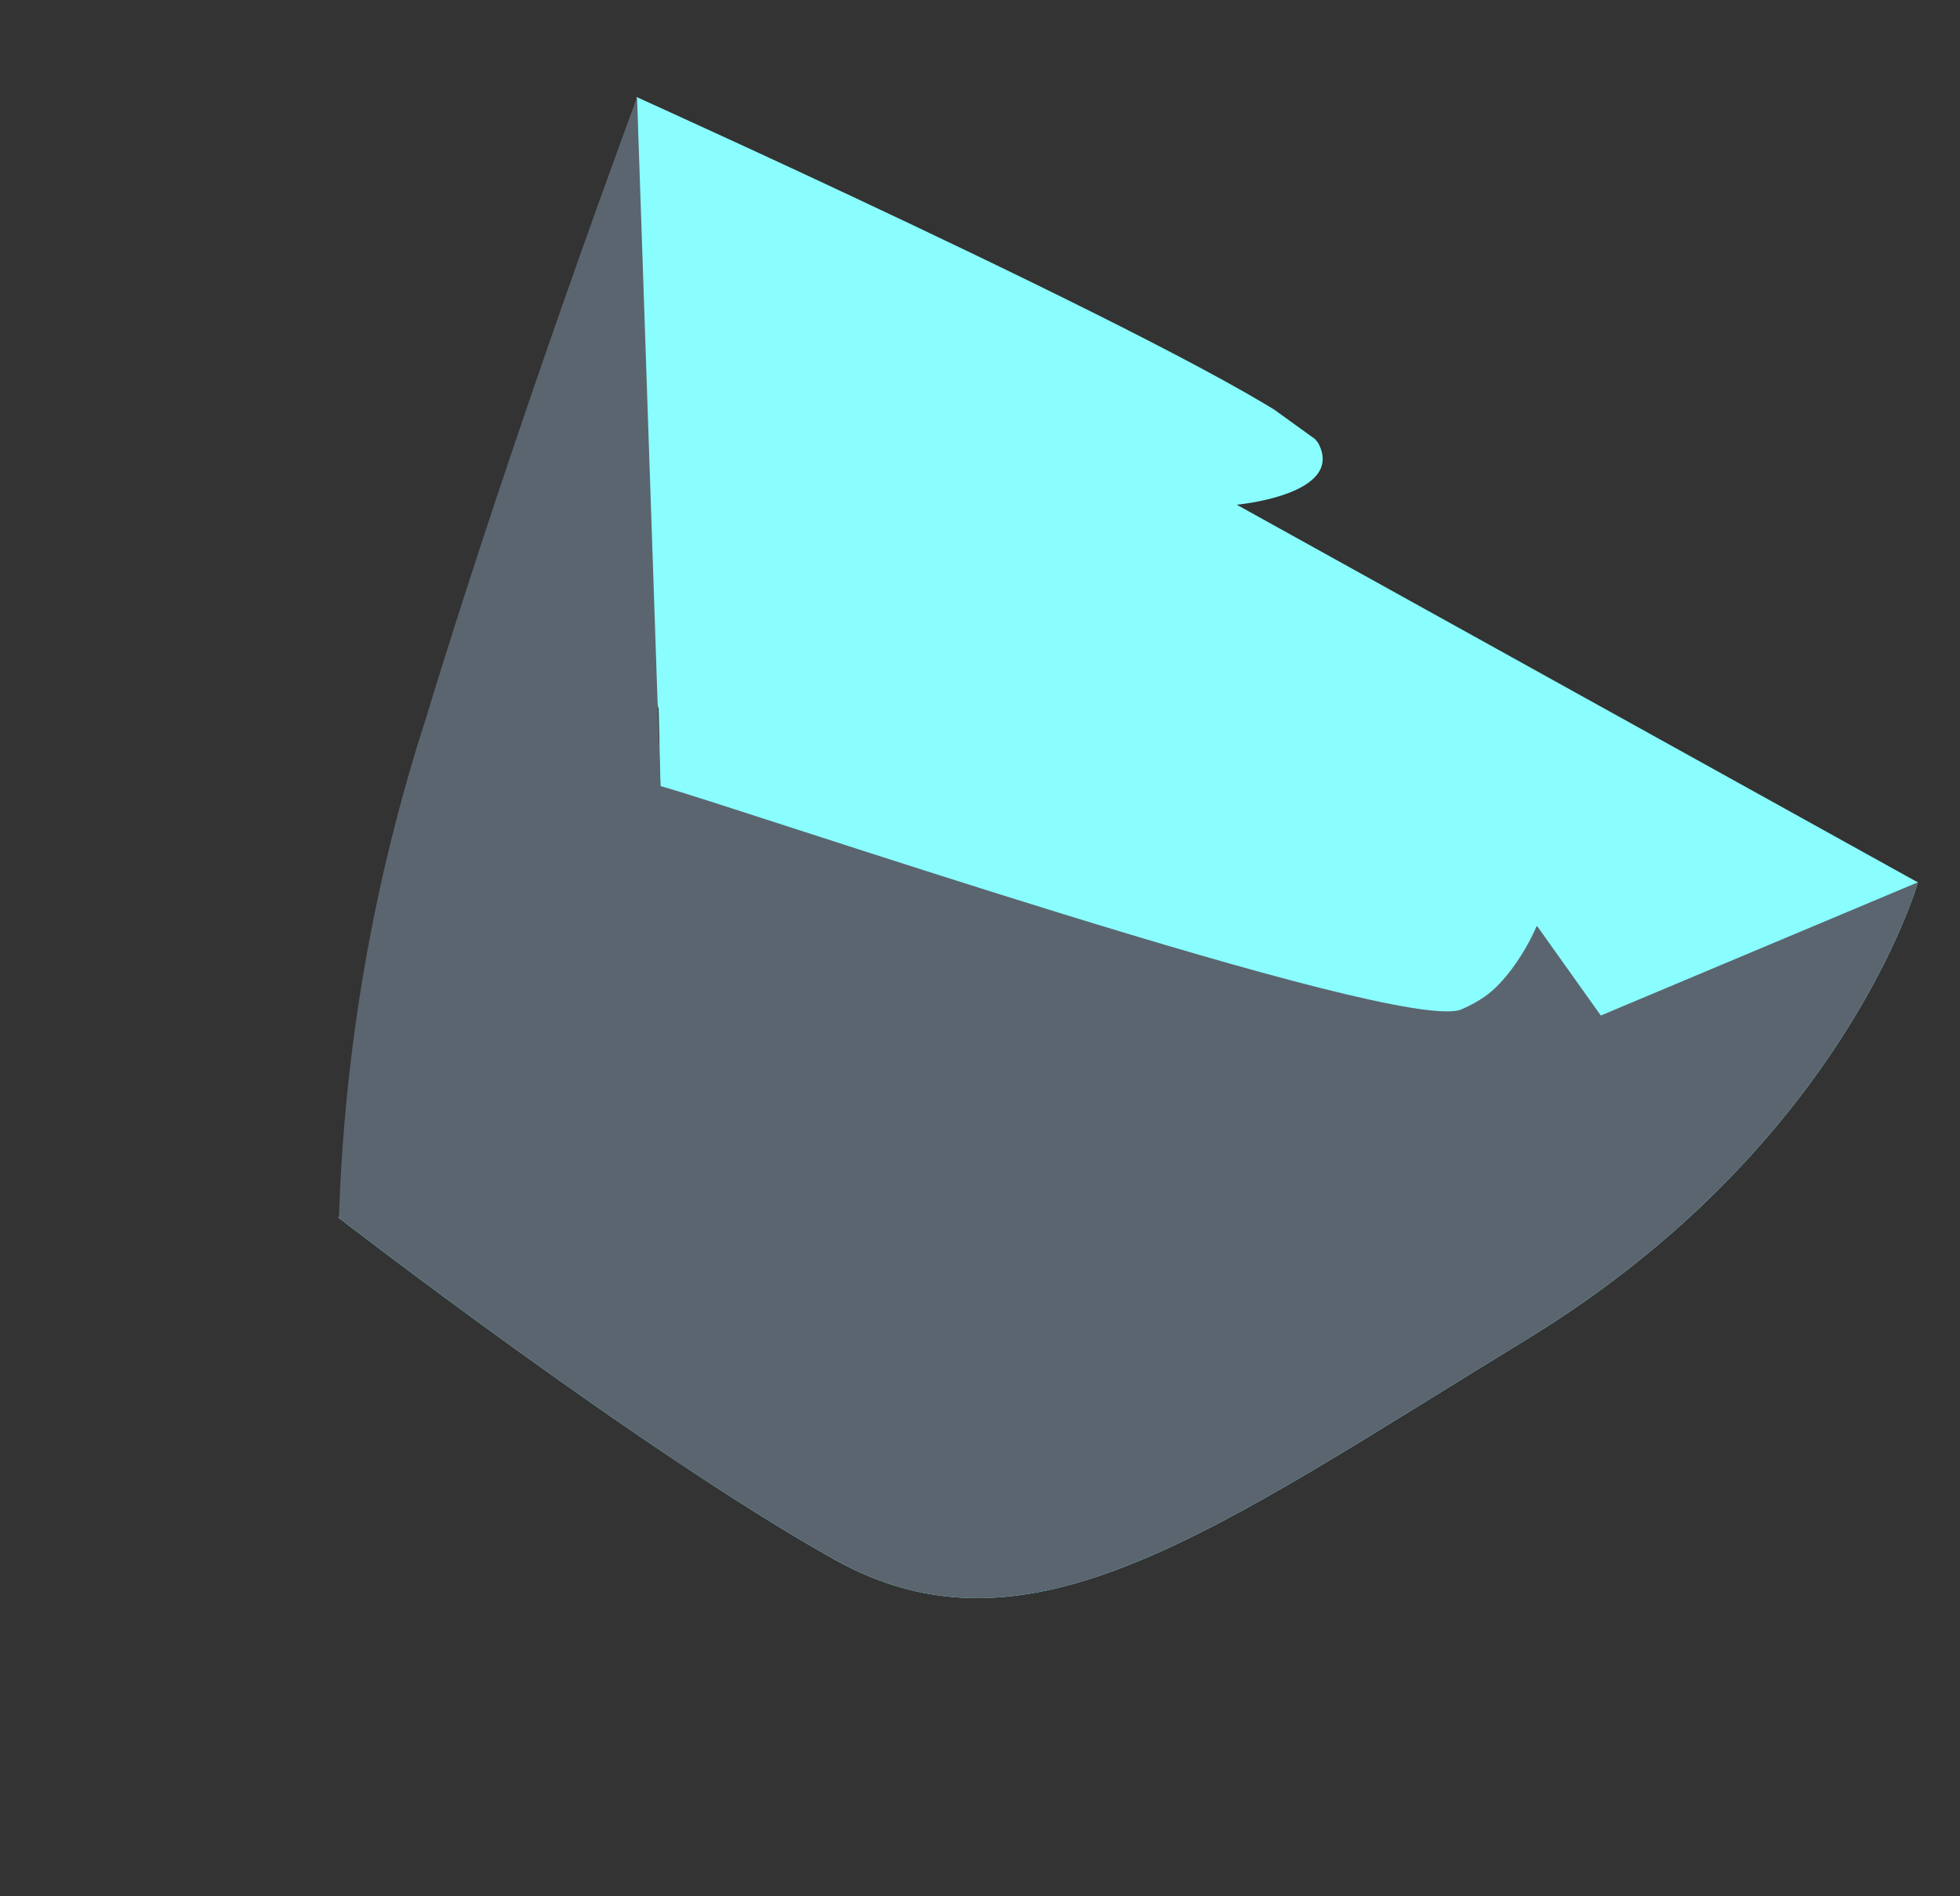 <?xml version="1.0" encoding="UTF-8"?> <svg xmlns="http://www.w3.org/2000/svg" width="31" height="30" viewBox="0 0 31 30" fill="none"><rect x="0" y="0" width="31" height="30" fill="#333333" stroke="none"/> <g clip-path="url(#clip0_1_665)"> <path d="M30.335 13.955C30.335 13.955 29.17 18.119 24.159 21.182C19.149 24.245 16.271 26.393 13.194 24.671C10.118 22.948 5.351 19.262 5.351 19.262L10.874 11.101L30.335 13.955Z" fill="#8AFDFF"></path> <path d="M30.335 13.955C30.335 13.955 29.17 18.119 24.159 21.182C19.149 24.245 16.271 26.393 13.194 24.671C10.118 22.948 5.351 19.262 5.351 19.262L10.874 11.101L30.335 13.955Z" fill="#5B656F"></path> <path d="M10.068 1.535C10.068 1.535 9.955 9.657 10.417 11.215L10.447 12.437C11.51 12.719 22.149 16.377 23.114 15.969C23.398 15.849 23.652 15.668 23.858 15.44C24.065 15.212 24.219 14.941 24.309 14.647L25.319 16.066L30.332 13.959L19.561 7.985C19.561 7.985 21.266 7.829 20.857 7.024C20.449 6.219 10.068 1.535 10.068 1.535Z" fill="#8AFDFF"></path> <path d="M5.36 19.292C5.444 16.602 5.905 13.94 6.731 11.382C8.145 6.731 10.076 1.541 10.076 1.541L10.446 12.454L5.36 19.292Z" fill="#5B656F"></path> <path d="M23.105 15.98L20.278 20.817L25.31 16.077L24.301 14.659C24.301 14.659 23.867 15.72 23.105 15.98Z" fill="#5B656F"></path> </g> <defs> <clipPath id="clip0_1_665"> <rect width="24.187" height="19.095" fill="white" transform="translate(11.175) rotate(35.821)"></rect> </clipPath> </defs> </svg> 